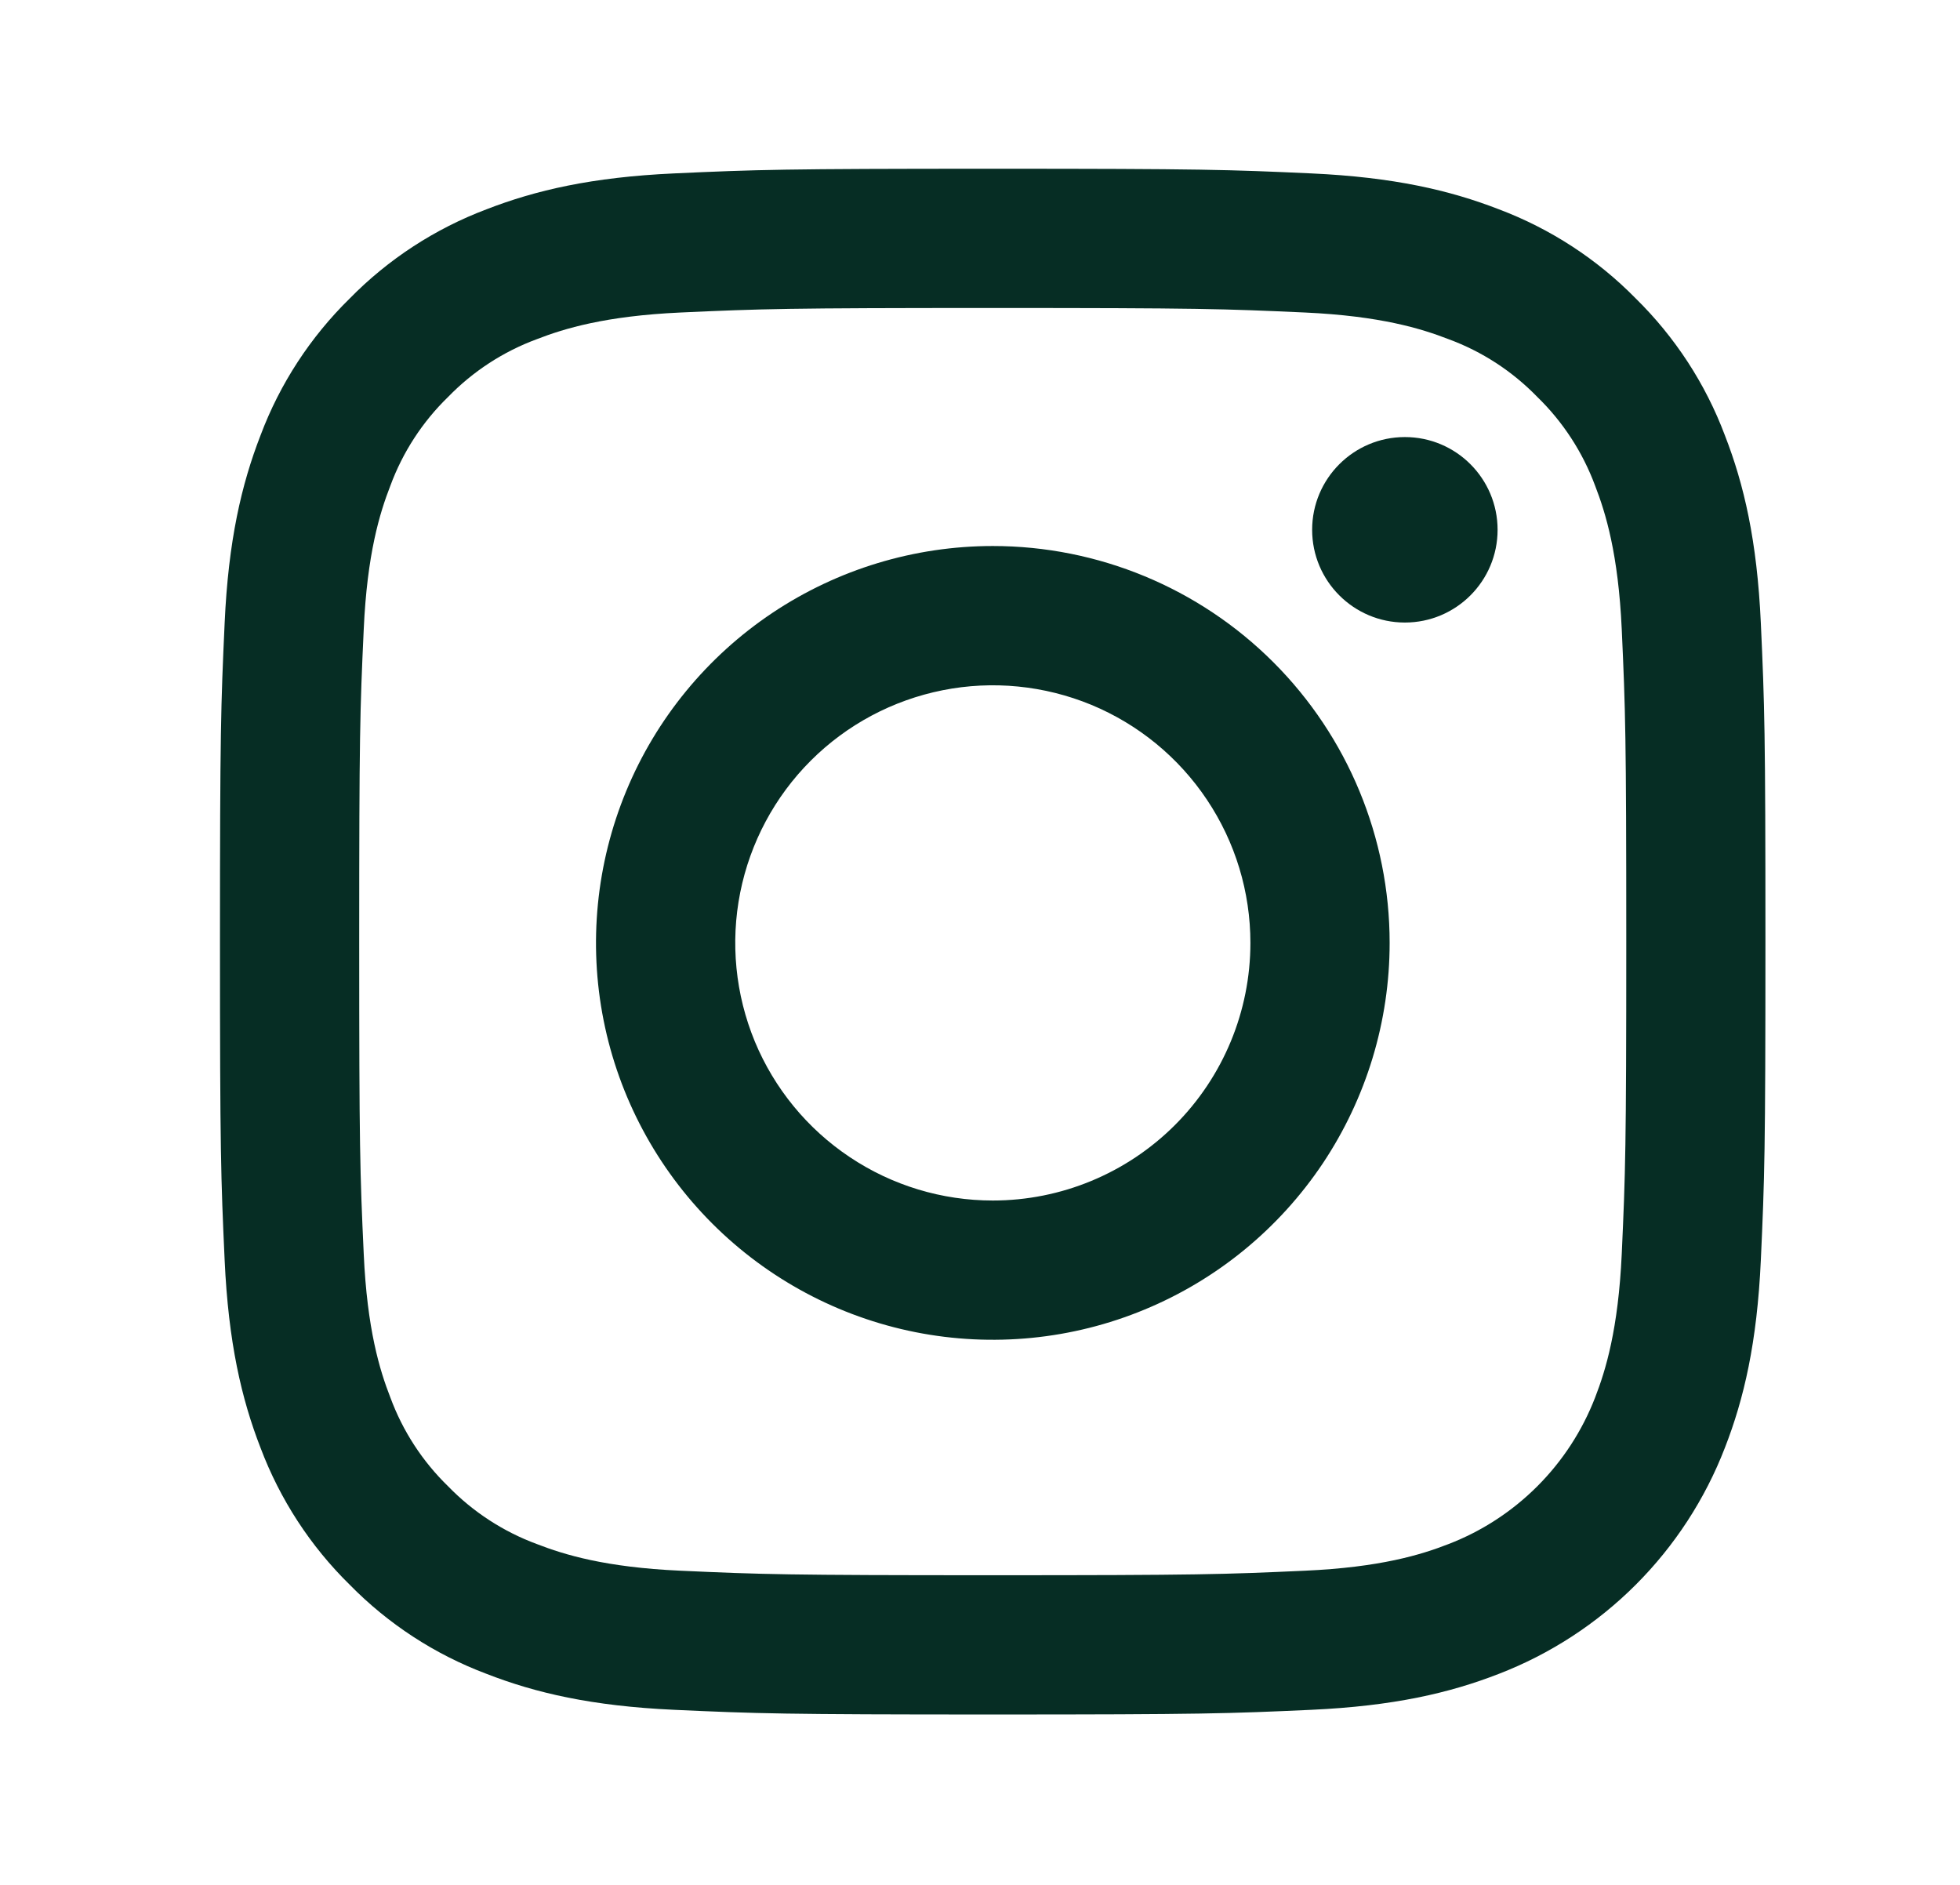 <svg width="26" height="25" viewBox="0 0 26 25" fill="none" xmlns="http://www.w3.org/2000/svg">
<path d="M13.169 4.085C15.906 4.085 16.23 4.096 17.311 4.145C18.31 4.191 18.853 4.358 19.214 4.498C19.66 4.662 20.062 4.924 20.393 5.265C20.733 5.595 20.995 5.998 21.16 6.443C21.3 6.805 21.467 7.347 21.513 8.347C21.562 9.428 21.573 9.752 21.573 12.489C21.573 15.226 21.562 15.55 21.513 16.631C21.467 17.631 21.3 18.174 21.16 18.535C20.989 18.977 20.728 19.378 20.393 19.713C20.058 20.048 19.656 20.31 19.214 20.48C18.853 20.621 18.31 20.788 17.311 20.833C16.23 20.882 15.906 20.893 13.169 20.893C10.431 20.893 10.107 20.882 9.026 20.833C8.027 20.788 7.484 20.62 7.123 20.48C6.678 20.316 6.275 20.054 5.944 19.713C5.604 19.383 5.342 18.98 5.178 18.535C5.037 18.174 4.87 17.631 4.825 16.631C4.775 15.55 4.765 15.226 4.765 12.489C4.765 9.752 4.775 9.428 4.825 8.347C4.87 7.347 5.037 6.805 5.178 6.443C5.342 5.998 5.604 5.595 5.944 5.265C6.275 4.924 6.678 4.662 7.123 4.498C7.484 4.358 8.027 4.191 9.026 4.145C10.107 4.096 10.432 4.085 13.169 4.085M13.169 2.238C10.385 2.238 10.036 2.25 8.942 2.3C7.851 2.35 7.106 2.523 6.454 2.776C5.77 3.034 5.151 3.437 4.639 3.959C4.117 4.471 3.713 5.09 3.456 5.774C3.203 6.426 3.029 7.172 2.98 8.263C2.93 9.356 2.918 9.705 2.918 12.489C2.918 15.273 2.93 15.622 2.98 16.715C3.03 17.806 3.203 18.552 3.456 19.203C3.714 19.887 4.117 20.507 4.639 21.019C5.151 21.541 5.77 21.944 6.454 22.201C7.106 22.455 7.851 22.628 8.943 22.678C10.036 22.728 10.385 22.74 13.169 22.74C15.953 22.74 16.302 22.728 17.395 22.678C18.486 22.628 19.231 22.455 19.883 22.201C20.564 21.938 21.183 21.535 21.699 21.019C22.215 20.503 22.618 19.884 22.881 19.203C23.135 18.552 23.308 17.806 23.358 16.715C23.408 15.622 23.419 15.273 23.419 12.489C23.419 9.705 23.408 9.356 23.358 8.263C23.308 7.172 23.135 6.426 22.881 5.774C22.624 5.09 22.22 4.471 21.699 3.959C21.187 3.437 20.567 3.034 19.883 2.776C19.231 2.523 18.486 2.35 17.395 2.3C16.302 2.25 15.953 2.238 13.169 2.238H13.169Z" fill="#062D24"/>
<path d="M13.17 7.242C12.129 7.242 11.111 7.551 10.246 8.129C9.38 8.708 8.705 9.53 8.307 10.492C7.909 11.454 7.804 12.512 8.007 13.533C8.21 14.554 8.712 15.492 9.448 16.228C10.184 16.964 11.122 17.466 12.143 17.669C13.164 17.872 14.223 17.768 15.184 17.369C16.146 16.971 16.968 16.296 17.547 15.431C18.125 14.565 18.434 13.547 18.434 12.506C18.434 11.11 17.879 9.771 16.892 8.784C15.905 7.797 14.566 7.242 13.17 7.242ZM13.17 15.923C12.494 15.923 11.834 15.723 11.272 15.347C10.71 14.972 10.272 14.438 10.013 13.814C9.755 13.189 9.687 12.502 9.819 11.839C9.951 11.177 10.276 10.568 10.754 10.09C11.232 9.612 11.841 9.287 12.504 9.155C13.166 9.023 13.853 9.091 14.478 9.349C15.102 9.608 15.636 10.046 16.011 10.608C16.387 11.17 16.587 11.83 16.587 12.506C16.587 13.412 16.227 14.281 15.586 14.922C14.945 15.563 14.076 15.923 13.17 15.923Z" fill="#062D24"/>
<path d="M18.636 8.257C19.316 8.257 19.866 7.706 19.866 7.027C19.866 6.348 19.316 5.797 18.636 5.797C17.957 5.797 17.406 6.348 17.406 7.027C17.406 7.706 17.957 8.257 18.636 8.257Z" fill="#062D24"/>
</svg>
